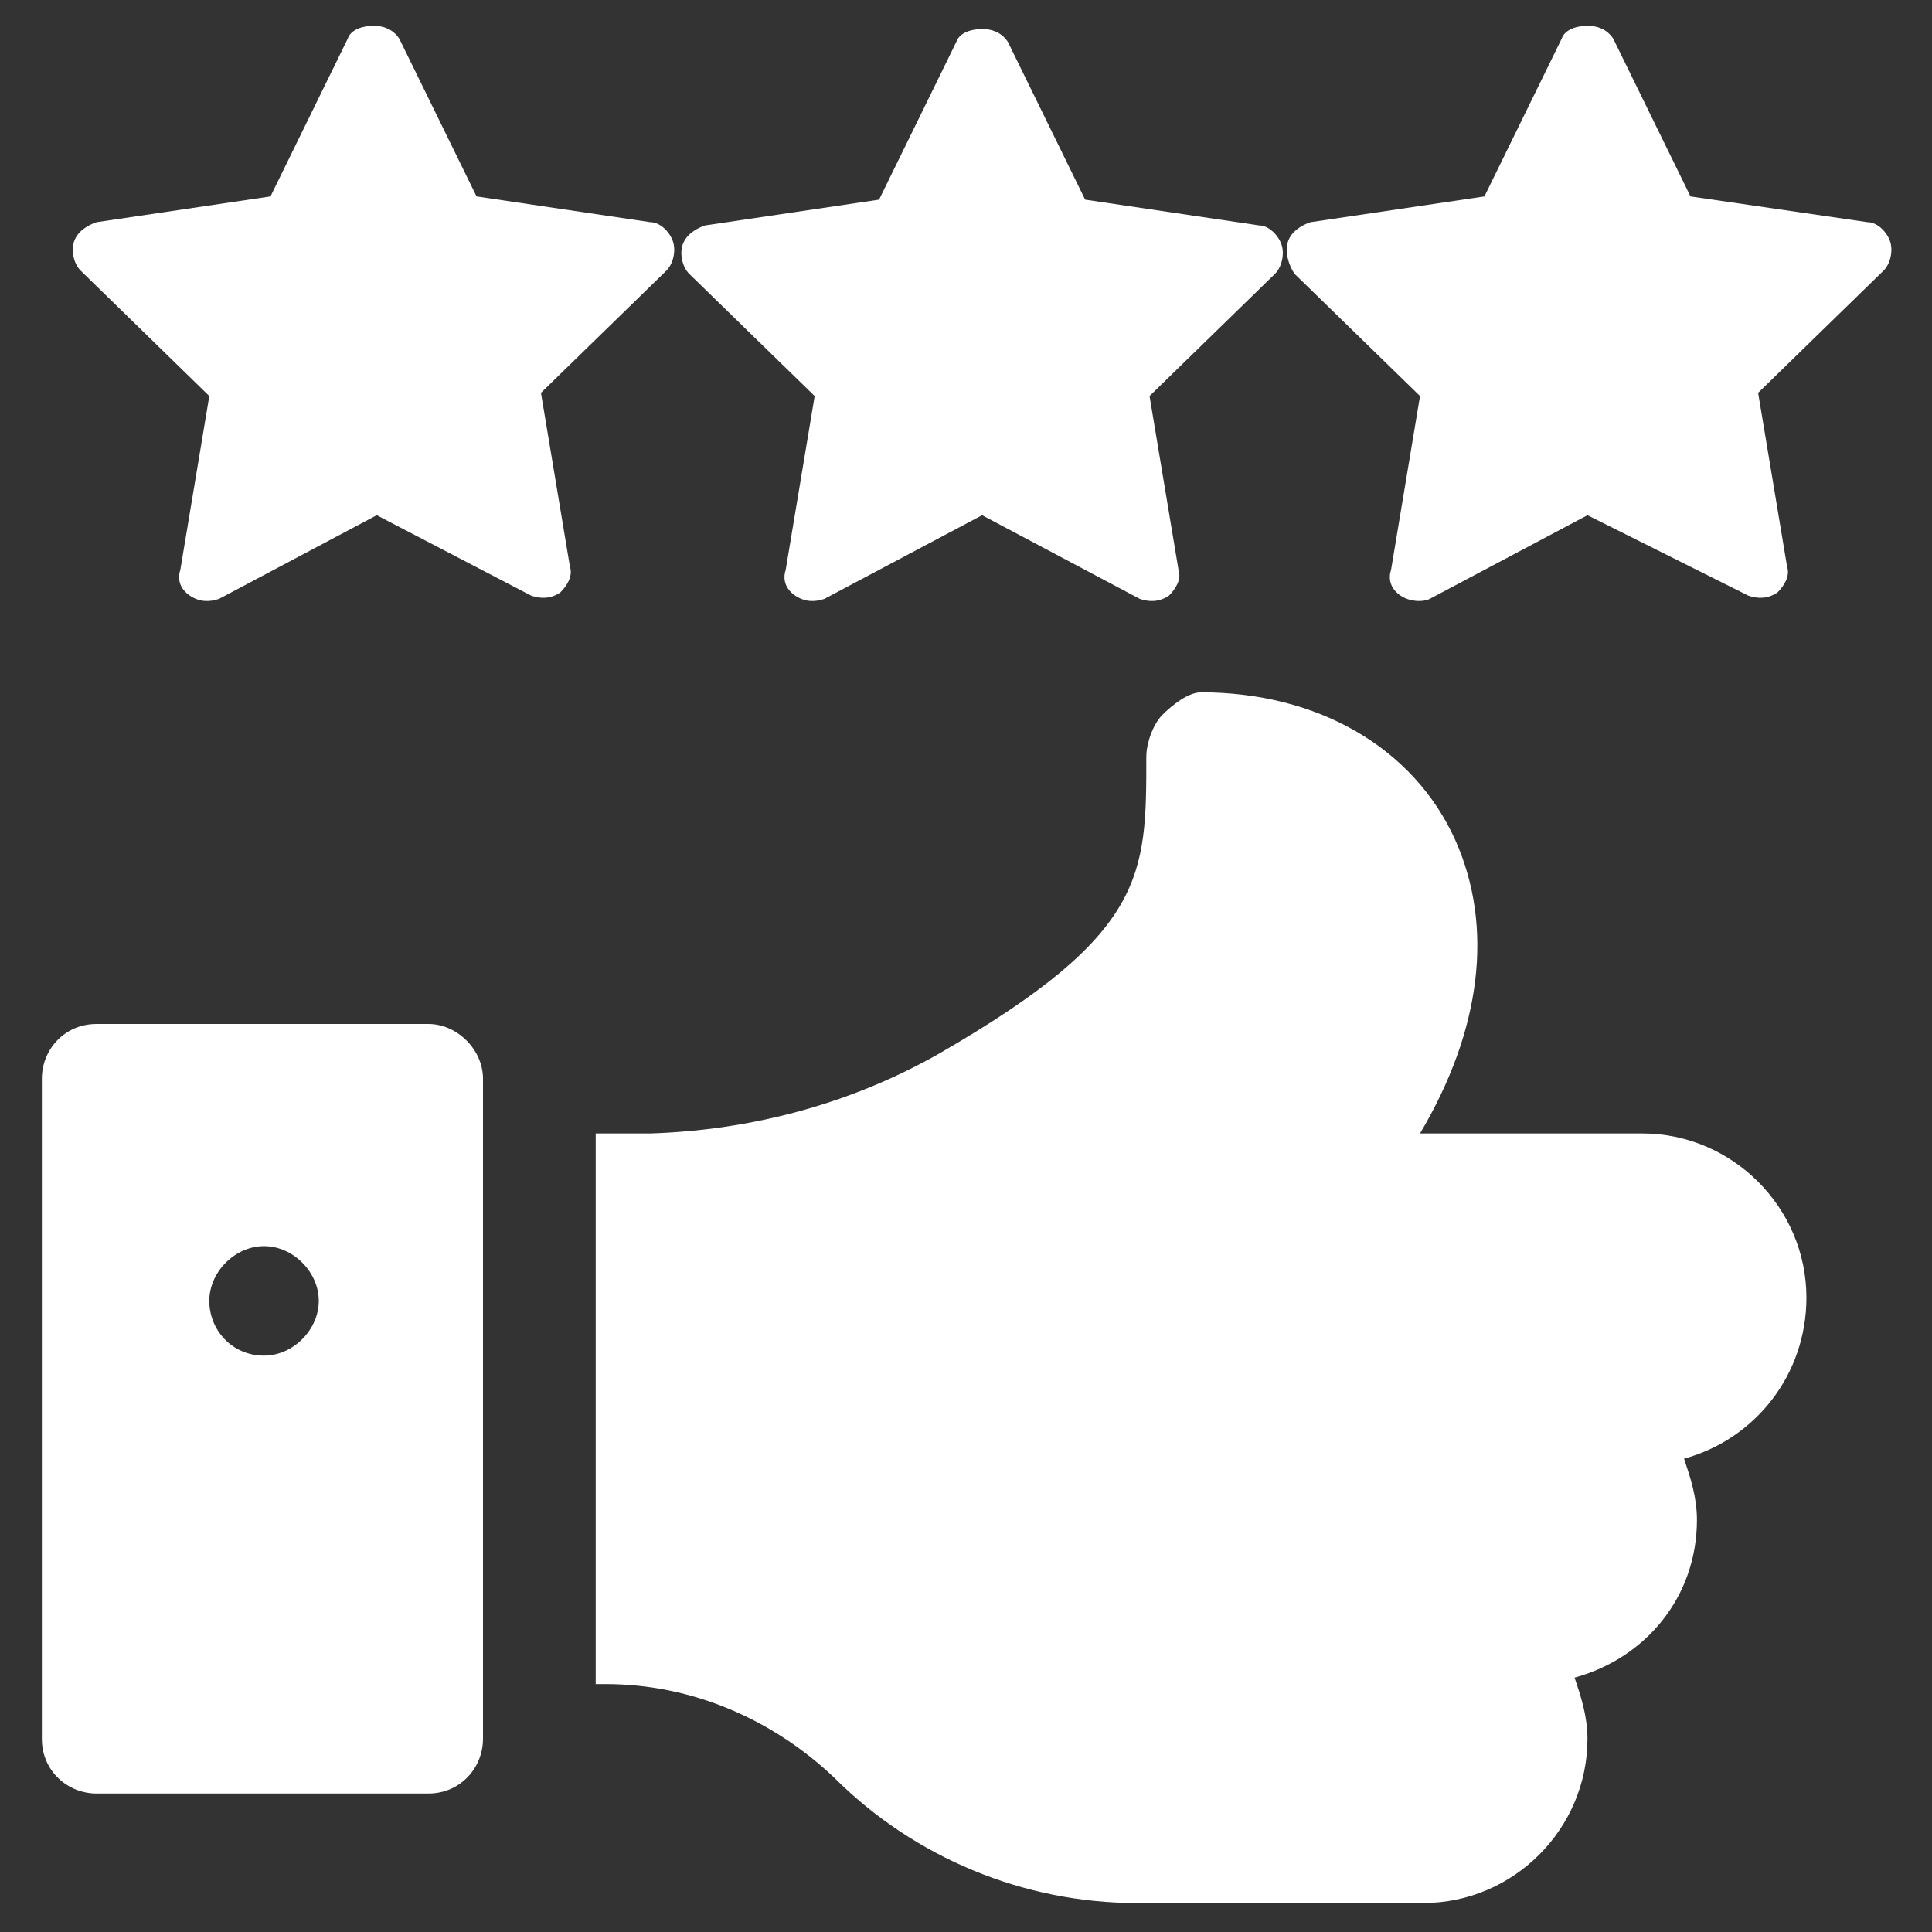 <?xml version="1.0" encoding="utf-8"?>
<!-- Generator: Adobe Illustrator 25.4.1, SVG Export Plug-In . SVG Version: 6.00 Build 0)  -->
<svg version="1.1" id="Layer_1" xmlns:svgjs="http://svgjs.com/svgjs"
	 xmlns="http://www.w3.org/2000/svg" xmlns:xlink="http://www.w3.org/1999/xlink" x="0px" y="0px" width="60px" height="60px"
	 viewBox="0 0 60 60" style="enable-background:new 0 0 60 60;" xml:space="preserve">
<rect x="0" y="0" width="60" height="60" fill="#333333" stroke="none"/>
<style type="text/css">
	.st0{fill:#FFFFFF;}
</style>
<g>
	<g>
		<path class="st0" d="M13.3,31.8H3c-1,0-1.7,0.8-1.7,1.7v20.5c0,1,0.8,1.7,1.7,1.7h10.3c1,0,1.7-0.8,1.7-1.7V33.5
			C15,32.6,14.2,31.8,13.3,31.8z M8.2,42.1c-1,0-1.7-0.8-1.7-1.7s0.8-1.7,1.7-1.7s1.7,0.8,1.7,1.7S9.1,42.1,8.2,42.1z"/>
		<path class="st0" d="M43.5,18.5c-0.3-0.2-0.4-0.5-0.3-0.8l0.9-5.4l-3.9-3.8C40,8.2,39.9,7.8,40,7.5c0.1-0.3,0.4-0.5,0.7-0.6
			l5.4-0.8l2.4-4.9c0.1-0.3,0.5-0.4,0.8-0.4s0.6,0.1,0.8,0.4l2.4,4.9L58,6.9c0.3,0,0.6,0.3,0.7,0.6c0.1,0.3,0,0.7-0.2,0.9l-3.9,3.8
			l0.9,5.4c0.1,0.3-0.1,0.6-0.3,0.8c-0.3,0.2-0.6,0.2-0.9,0.1L49.3,16l-4.9,2.6C44.2,18.7,43.8,18.7,43.5,18.5z"/>
		<path class="st0" d="M24.7,18.5c-0.3-0.2-0.4-0.5-0.3-0.8l0.9-5.4l-3.9-3.8c-0.2-0.2-0.3-0.6-0.2-0.9c0.1-0.3,0.4-0.5,0.7-0.6
			l5.4-0.8l2.4-4.9c0.1-0.3,0.5-0.4,0.8-0.4c0.3,0,0.6,0.1,0.8,0.4l2.4,4.9l5.4,0.8c0.3,0,0.6,0.3,0.7,0.6c0.1,0.3,0,0.7-0.2,0.9
			l-3.9,3.8l0.9,5.4c0.1,0.3-0.1,0.6-0.3,0.8c-0.3,0.2-0.6,0.2-0.9,0.1L30.5,16l-4.9,2.6C25.3,18.7,25,18.7,24.7,18.5z"/>
		<path class="st0" d="M5.9,18.5c-0.3-0.2-0.4-0.5-0.3-0.8l0.9-5.4L2.5,8.4C2.3,8.2,2.2,7.8,2.3,7.5C2.4,7.2,2.7,7,3,6.9l5.4-0.8
			l2.4-4.9c0.1-0.3,0.5-0.4,0.8-0.4s0.6,0.1,0.8,0.4l2.4,4.9l5.4,0.8c0.3,0,0.6,0.3,0.7,0.6c0.1,0.3,0,0.7-0.2,0.9l-3.9,3.8l0.9,5.4
			c0.1,0.3-0.1,0.6-0.3,0.8c-0.3,0.2-0.6,0.2-0.9,0.1L11.7,16l-4.9,2.6C6.5,18.7,6.2,18.7,5.9,18.5z"/>
		<path class="st0" d="M52.3,45.3c0.2,0.6,0.4,1.2,0.4,1.9c0,2.4-1.6,4.3-3.8,4.9c0.2,0.6,0.4,1.2,0.4,1.9c0,2.8-2.3,5.1-5.1,5.1
			h-8.9c-3.5,0-6.9-1.4-9.4-3.9c-1.9-1.8-4.4-2.9-7.1-2.9h-0.3V35.2h1.7c3.1-0.1,6.2-0.9,9-2.5c6.4-3.7,6.4-5.5,6.4-9.2
			c0-0.4,0.2-1,0.5-1.3c0.3-0.3,0.8-0.7,1.2-0.7c3.6,0,6.6,1.7,7.9,4.6c1.2,2.7,0.8,5.9-1.1,9.1h6.9c2.8,0,5.1,2.3,5.1,5.1
			C56.1,42.7,54.5,44.7,52.3,45.3z"/>
	</g>
</g>
</svg>
